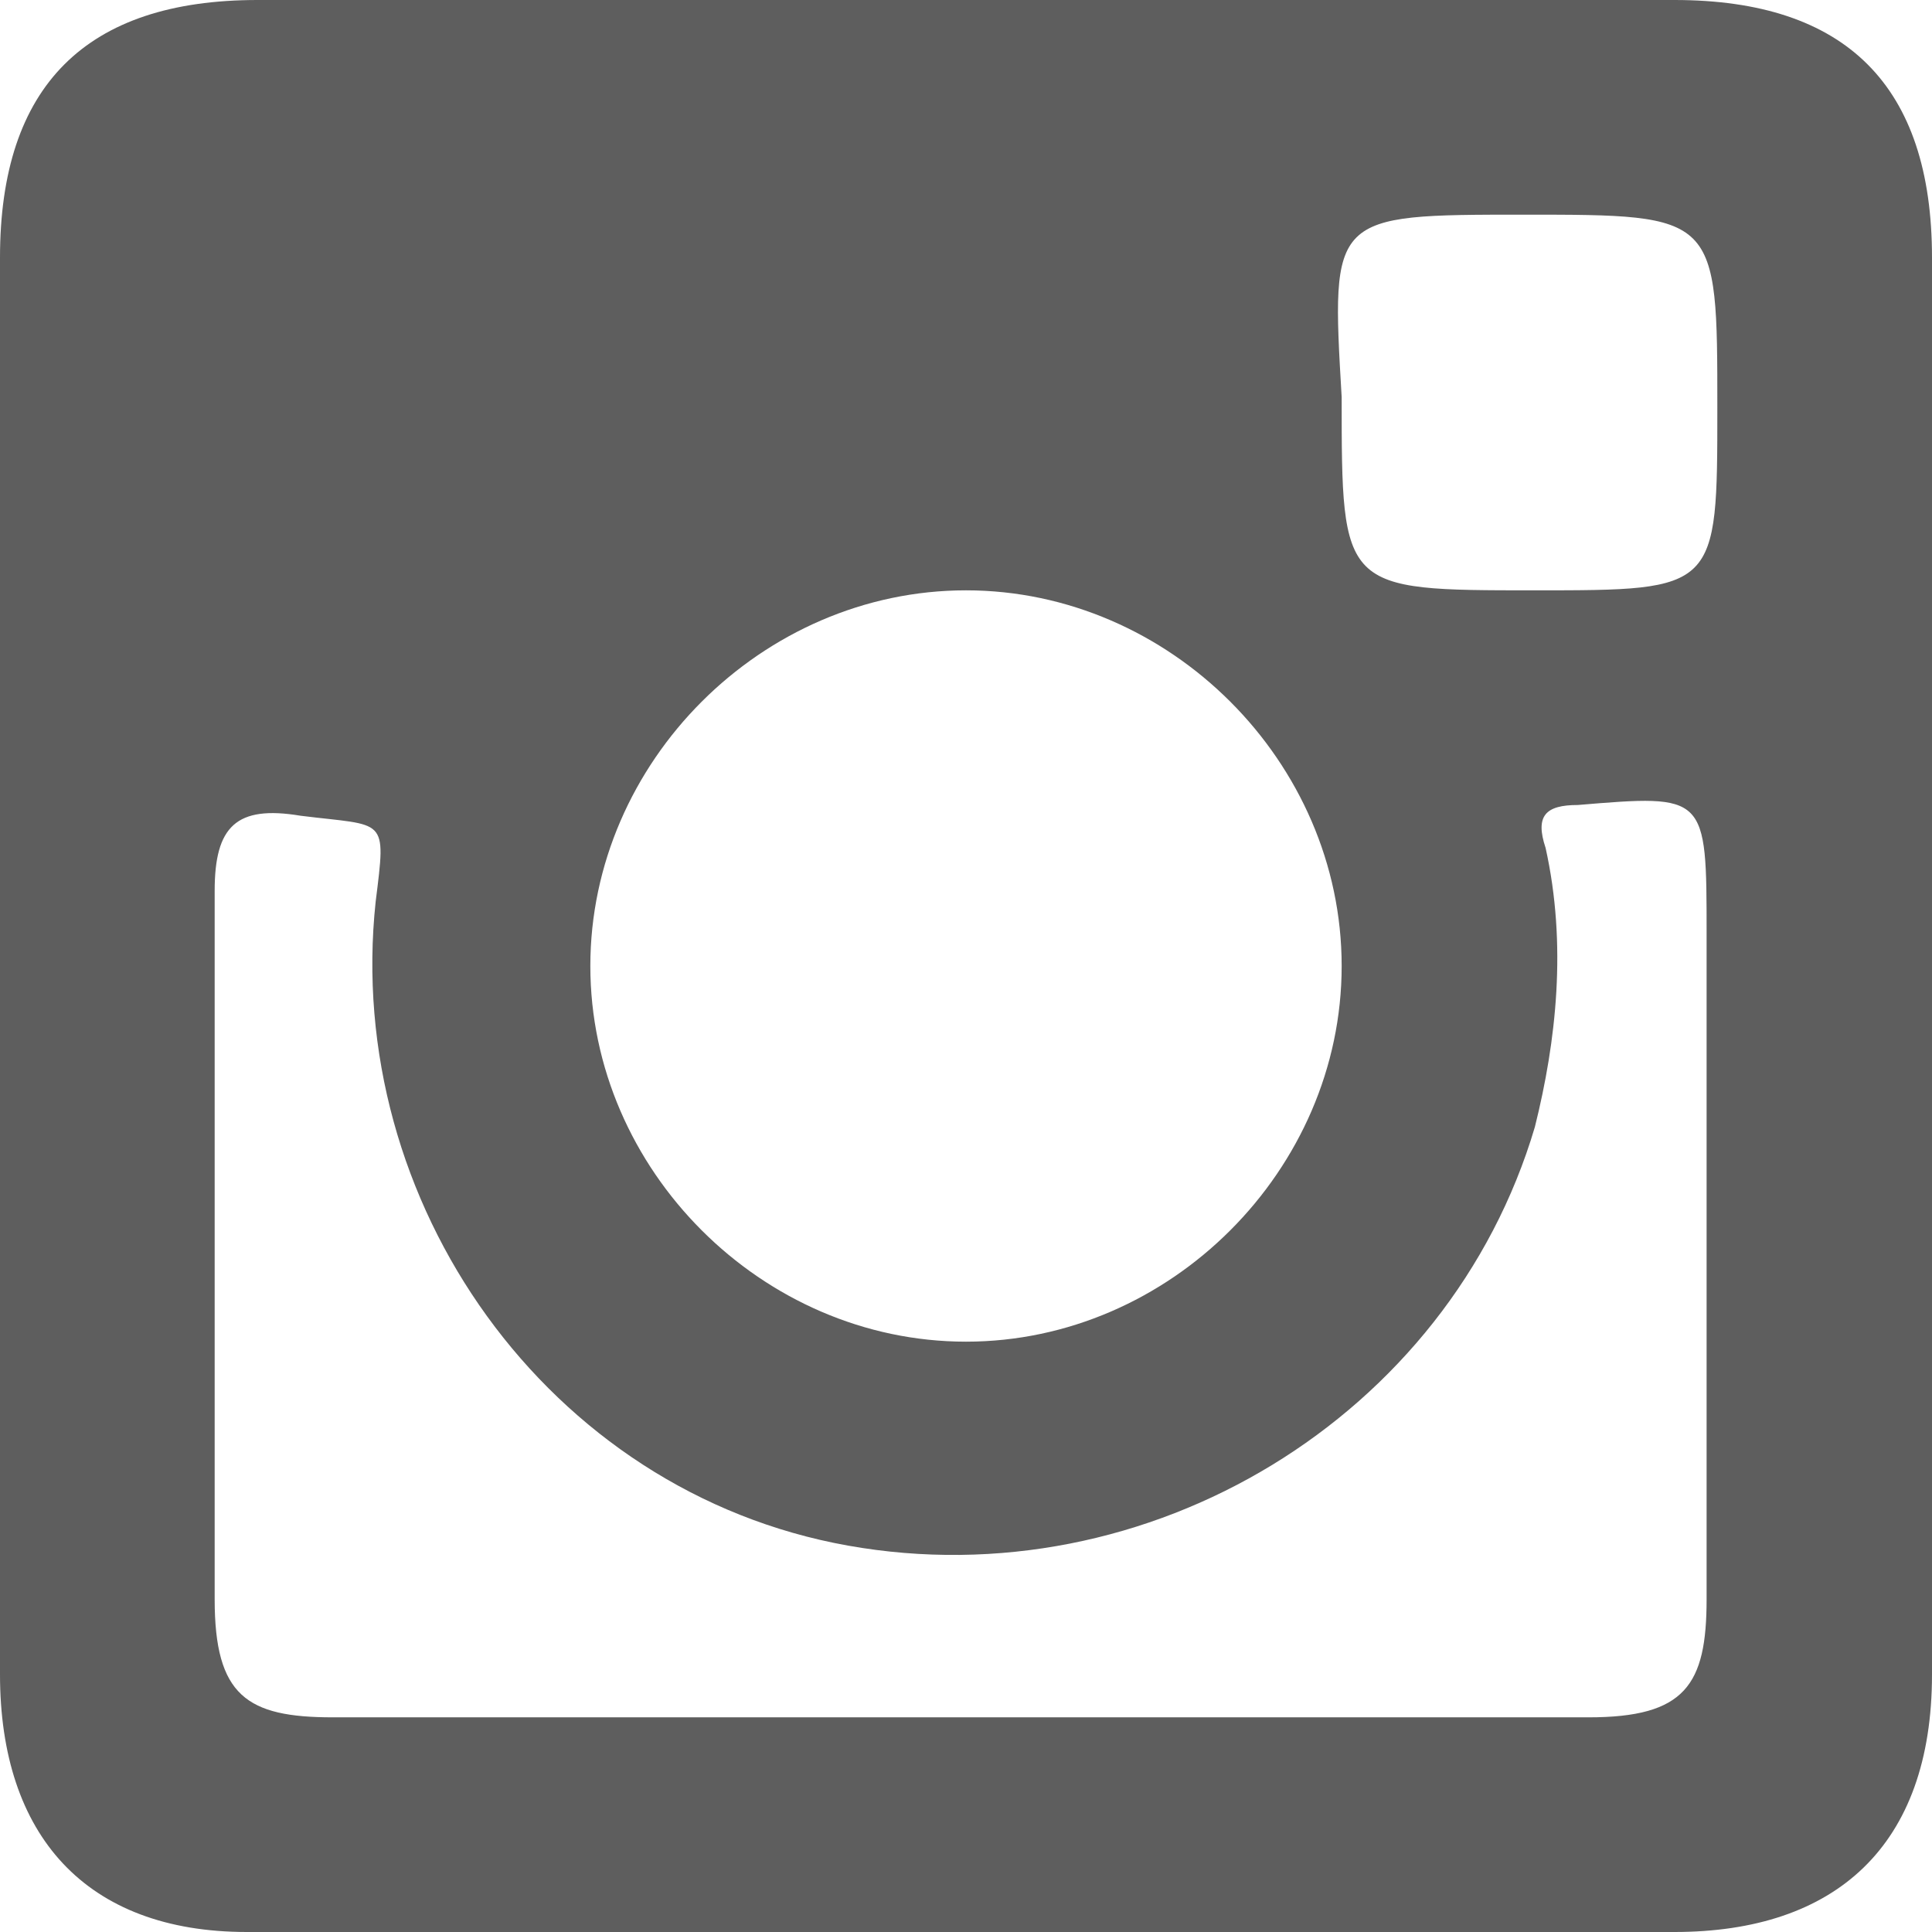 <?xml version="1.0" encoding="utf-8"?>
<!-- Generator: Adobe Illustrator 24.1.0, SVG Export Plug-In . SVG Version: 6.00 Build 0)  -->
<svg version="1.1" id="Layer_1" xmlns="http://www.w3.org/2000/svg" xmlns:xlink="http://www.w3.org/1999/xlink" x="0px" y="0px"
	 viewBox="0 0 18 18" style="enable-background:new 0 0 18 18;" xml:space="preserve">
<style type="text/css">
	.st0{clip-path:url(#SVGID_2_);fill:#5E5E5E;}
</style>
<g>
	<defs>
		<rect id="SVGID_1_" width="18" height="18"/>
	</defs>
	<clipPath id="SVGID_2_">
		<use xlink:href="#SVGID_1_"  style="overflow:visible;"/>
	</clipPath>
	<path class="st0" d="M15.9,14.9c0,0.8-0.2,1.1-1.1,1.1H9H3.1c-0.8,0-1.1-0.2-1.1-1.1c0-2.2,0-4.4,0-6.6c0-0.6,0.2-0.8,0.8-0.7
		c0.8,0.1,0.8,0,0.7,0.8c-0.3,2.8,1.6,5.5,4.4,6c2.8,0.5,5.6-1.2,6.4-3.9c0.2-0.8,0.3-1.7,0.1-2.6c-0.1-0.3,0-0.4,0.3-0.4
		c1.2-0.1,1.2-0.1,1.2,1.2V14.9z M9,5.5c1.9,0,3.5,1.6,3.5,3.5c0,1.9-1.6,3.5-3.5,3.5s-3.5-1.6-3.5-3.5C5.5,7.1,7.1,5.5,9,5.5
		 M14.2,2c1.8,0,1.8,0,1.8,1.8c0,1.7,0,1.7-1.7,1.7c-1.8,0-1.8,0-1.8-1.8C12.4,2,12.4,2,14.2,2 M15.6,0H2.4C0.8,0,0,0.8,0,2.4V9v6.6
		C0,17.1,0.8,18,2.3,18h13.3c1.5,0,2.4-0.8,2.4-2.4V2.4C18,0.8,17.2,0,15.6,0"/>
</g>
</svg>
